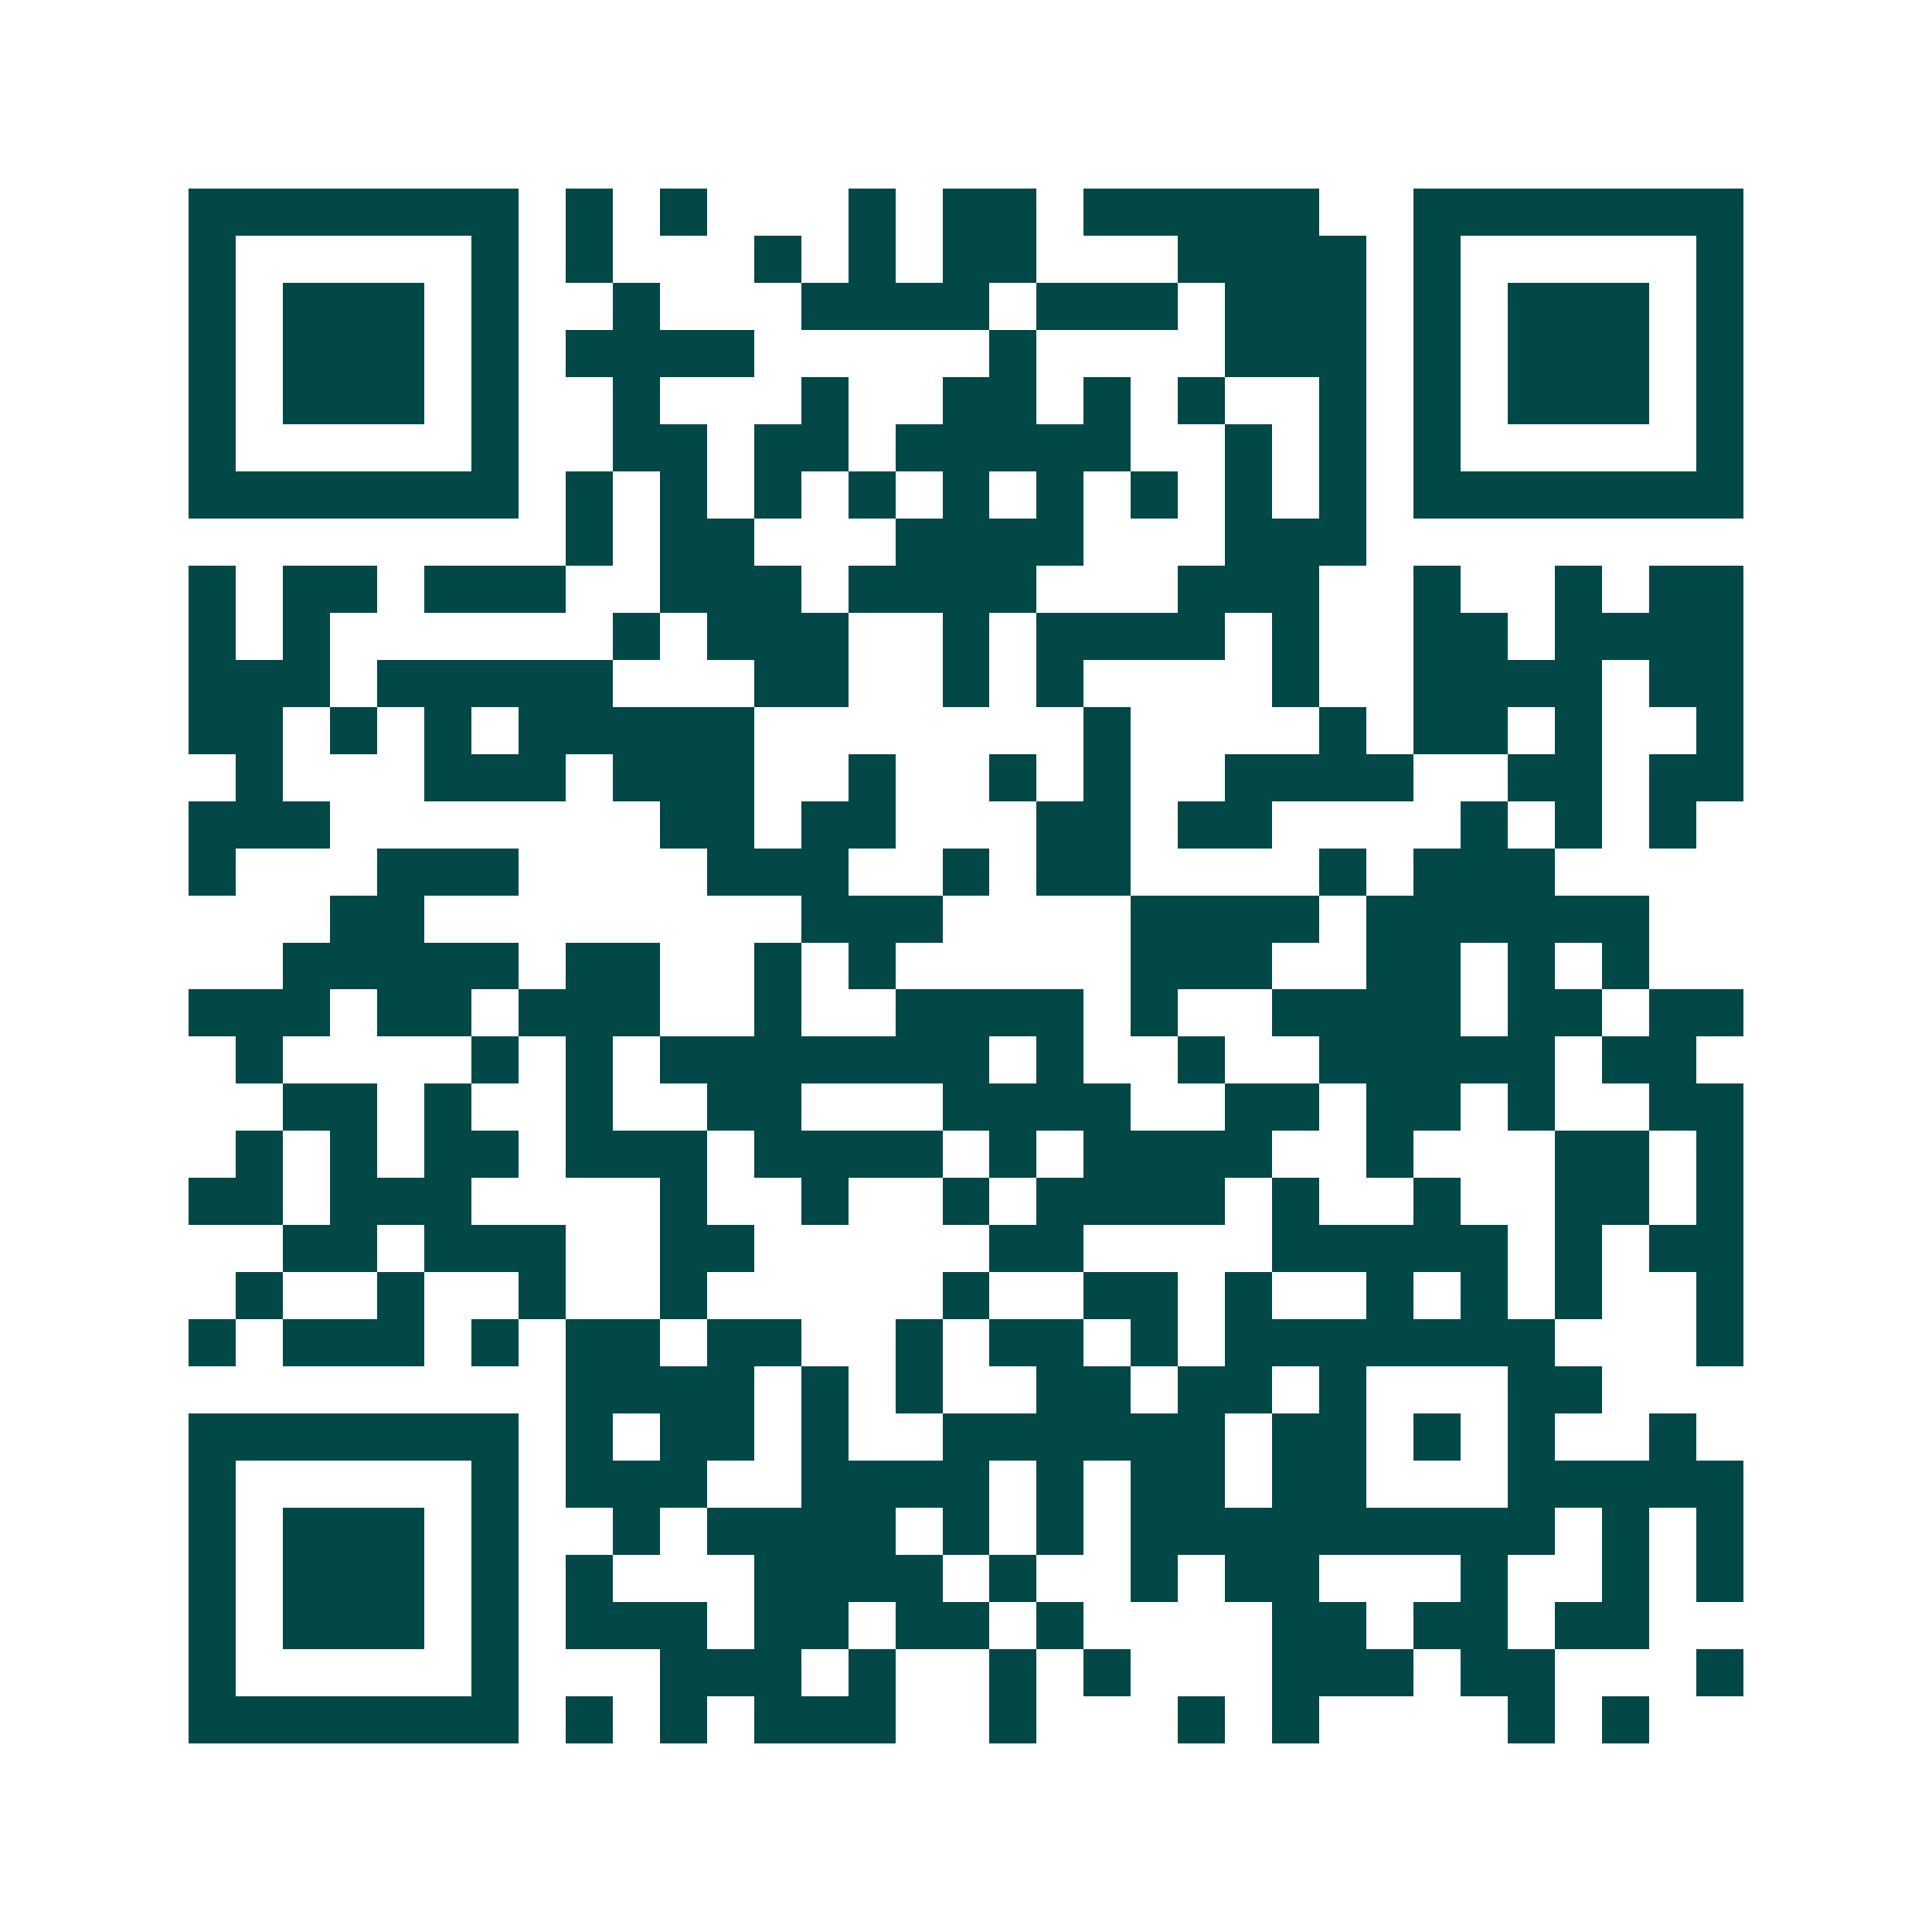 <svg xmlns="http://www.w3.org/2000/svg" width="200" height="200" viewBox="0 0 41 41" shape-rendering="crispEdges"><path fill="#ffffff" d="M0 0h41v41H0z"/><path stroke="#014847" d="M4 4.5h7m1 0h1m1 0h1m3 0h1m1 0h2m1 0h5m2 0h7M4 5.5h1m5 0h1m1 0h1m3 0h1m1 0h1m1 0h2m3 0h4m1 0h1m5 0h1M4 6.5h1m1 0h3m1 0h1m2 0h1m3 0h4m1 0h3m1 0h3m1 0h1m1 0h3m1 0h1M4 7.5h1m1 0h3m1 0h1m1 0h4m5 0h1m4 0h3m1 0h1m1 0h3m1 0h1M4 8.5h1m1 0h3m1 0h1m2 0h1m3 0h1m2 0h2m1 0h1m1 0h1m2 0h1m1 0h1m1 0h3m1 0h1M4 9.5h1m5 0h1m2 0h2m1 0h2m1 0h5m2 0h1m1 0h1m1 0h1m5 0h1M4 10.5h7m1 0h1m1 0h1m1 0h1m1 0h1m1 0h1m1 0h1m1 0h1m1 0h1m1 0h1m1 0h7M12 11.5h1m1 0h2m3 0h4m3 0h3M4 12.5h1m1 0h2m1 0h3m2 0h3m1 0h4m3 0h3m2 0h1m2 0h1m1 0h2M4 13.5h1m1 0h1m6 0h1m1 0h3m2 0h1m1 0h4m1 0h1m2 0h2m1 0h4M4 14.5h3m1 0h5m3 0h2m2 0h1m1 0h1m4 0h1m2 0h4m1 0h2M4 15.5h2m1 0h1m1 0h1m1 0h5m7 0h1m4 0h1m1 0h2m1 0h1m2 0h1M5 16.5h1m3 0h3m1 0h3m2 0h1m2 0h1m1 0h1m2 0h4m2 0h2m1 0h2M4 17.5h3m7 0h2m1 0h2m3 0h2m1 0h2m4 0h1m1 0h1m1 0h1M4 18.5h1m3 0h3m4 0h3m2 0h1m1 0h2m4 0h1m1 0h3M7 19.5h2m8 0h3m4 0h4m1 0h6M6 20.5h5m1 0h2m2 0h1m1 0h1m5 0h3m2 0h2m1 0h1m1 0h1M4 21.5h3m1 0h2m1 0h3m2 0h1m2 0h4m1 0h1m2 0h4m1 0h2m1 0h2M5 22.5h1m4 0h1m1 0h1m1 0h7m1 0h1m2 0h1m2 0h5m1 0h2M6 23.5h2m1 0h1m2 0h1m2 0h2m3 0h4m2 0h2m1 0h2m1 0h1m2 0h2M5 24.5h1m1 0h1m1 0h2m1 0h3m1 0h4m1 0h1m1 0h4m2 0h1m3 0h2m1 0h1M4 25.5h2m1 0h3m4 0h1m2 0h1m2 0h1m1 0h4m1 0h1m2 0h1m2 0h2m1 0h1M6 26.5h2m1 0h3m2 0h2m5 0h2m4 0h5m1 0h1m1 0h2M5 27.5h1m2 0h1m2 0h1m2 0h1m5 0h1m2 0h2m1 0h1m2 0h1m1 0h1m1 0h1m2 0h1M4 28.5h1m1 0h3m1 0h1m1 0h2m1 0h2m2 0h1m1 0h2m1 0h1m1 0h7m3 0h1M12 29.5h4m1 0h1m1 0h1m2 0h2m1 0h2m1 0h1m3 0h2M4 30.5h7m1 0h1m1 0h2m1 0h1m2 0h6m1 0h2m1 0h1m1 0h1m2 0h1M4 31.5h1m5 0h1m1 0h3m2 0h4m1 0h1m1 0h2m1 0h2m3 0h5M4 32.5h1m1 0h3m1 0h1m2 0h1m1 0h4m1 0h1m1 0h1m1 0h9m1 0h1m1 0h1M4 33.5h1m1 0h3m1 0h1m1 0h1m3 0h4m1 0h1m2 0h1m1 0h2m3 0h1m2 0h1m1 0h1M4 34.5h1m1 0h3m1 0h1m1 0h3m1 0h2m1 0h2m1 0h1m4 0h2m1 0h2m1 0h2M4 35.5h1m5 0h1m3 0h3m1 0h1m2 0h1m1 0h1m3 0h3m1 0h2m3 0h1M4 36.5h7m1 0h1m1 0h1m1 0h3m2 0h1m3 0h1m1 0h1m4 0h1m1 0h1"/></svg>
